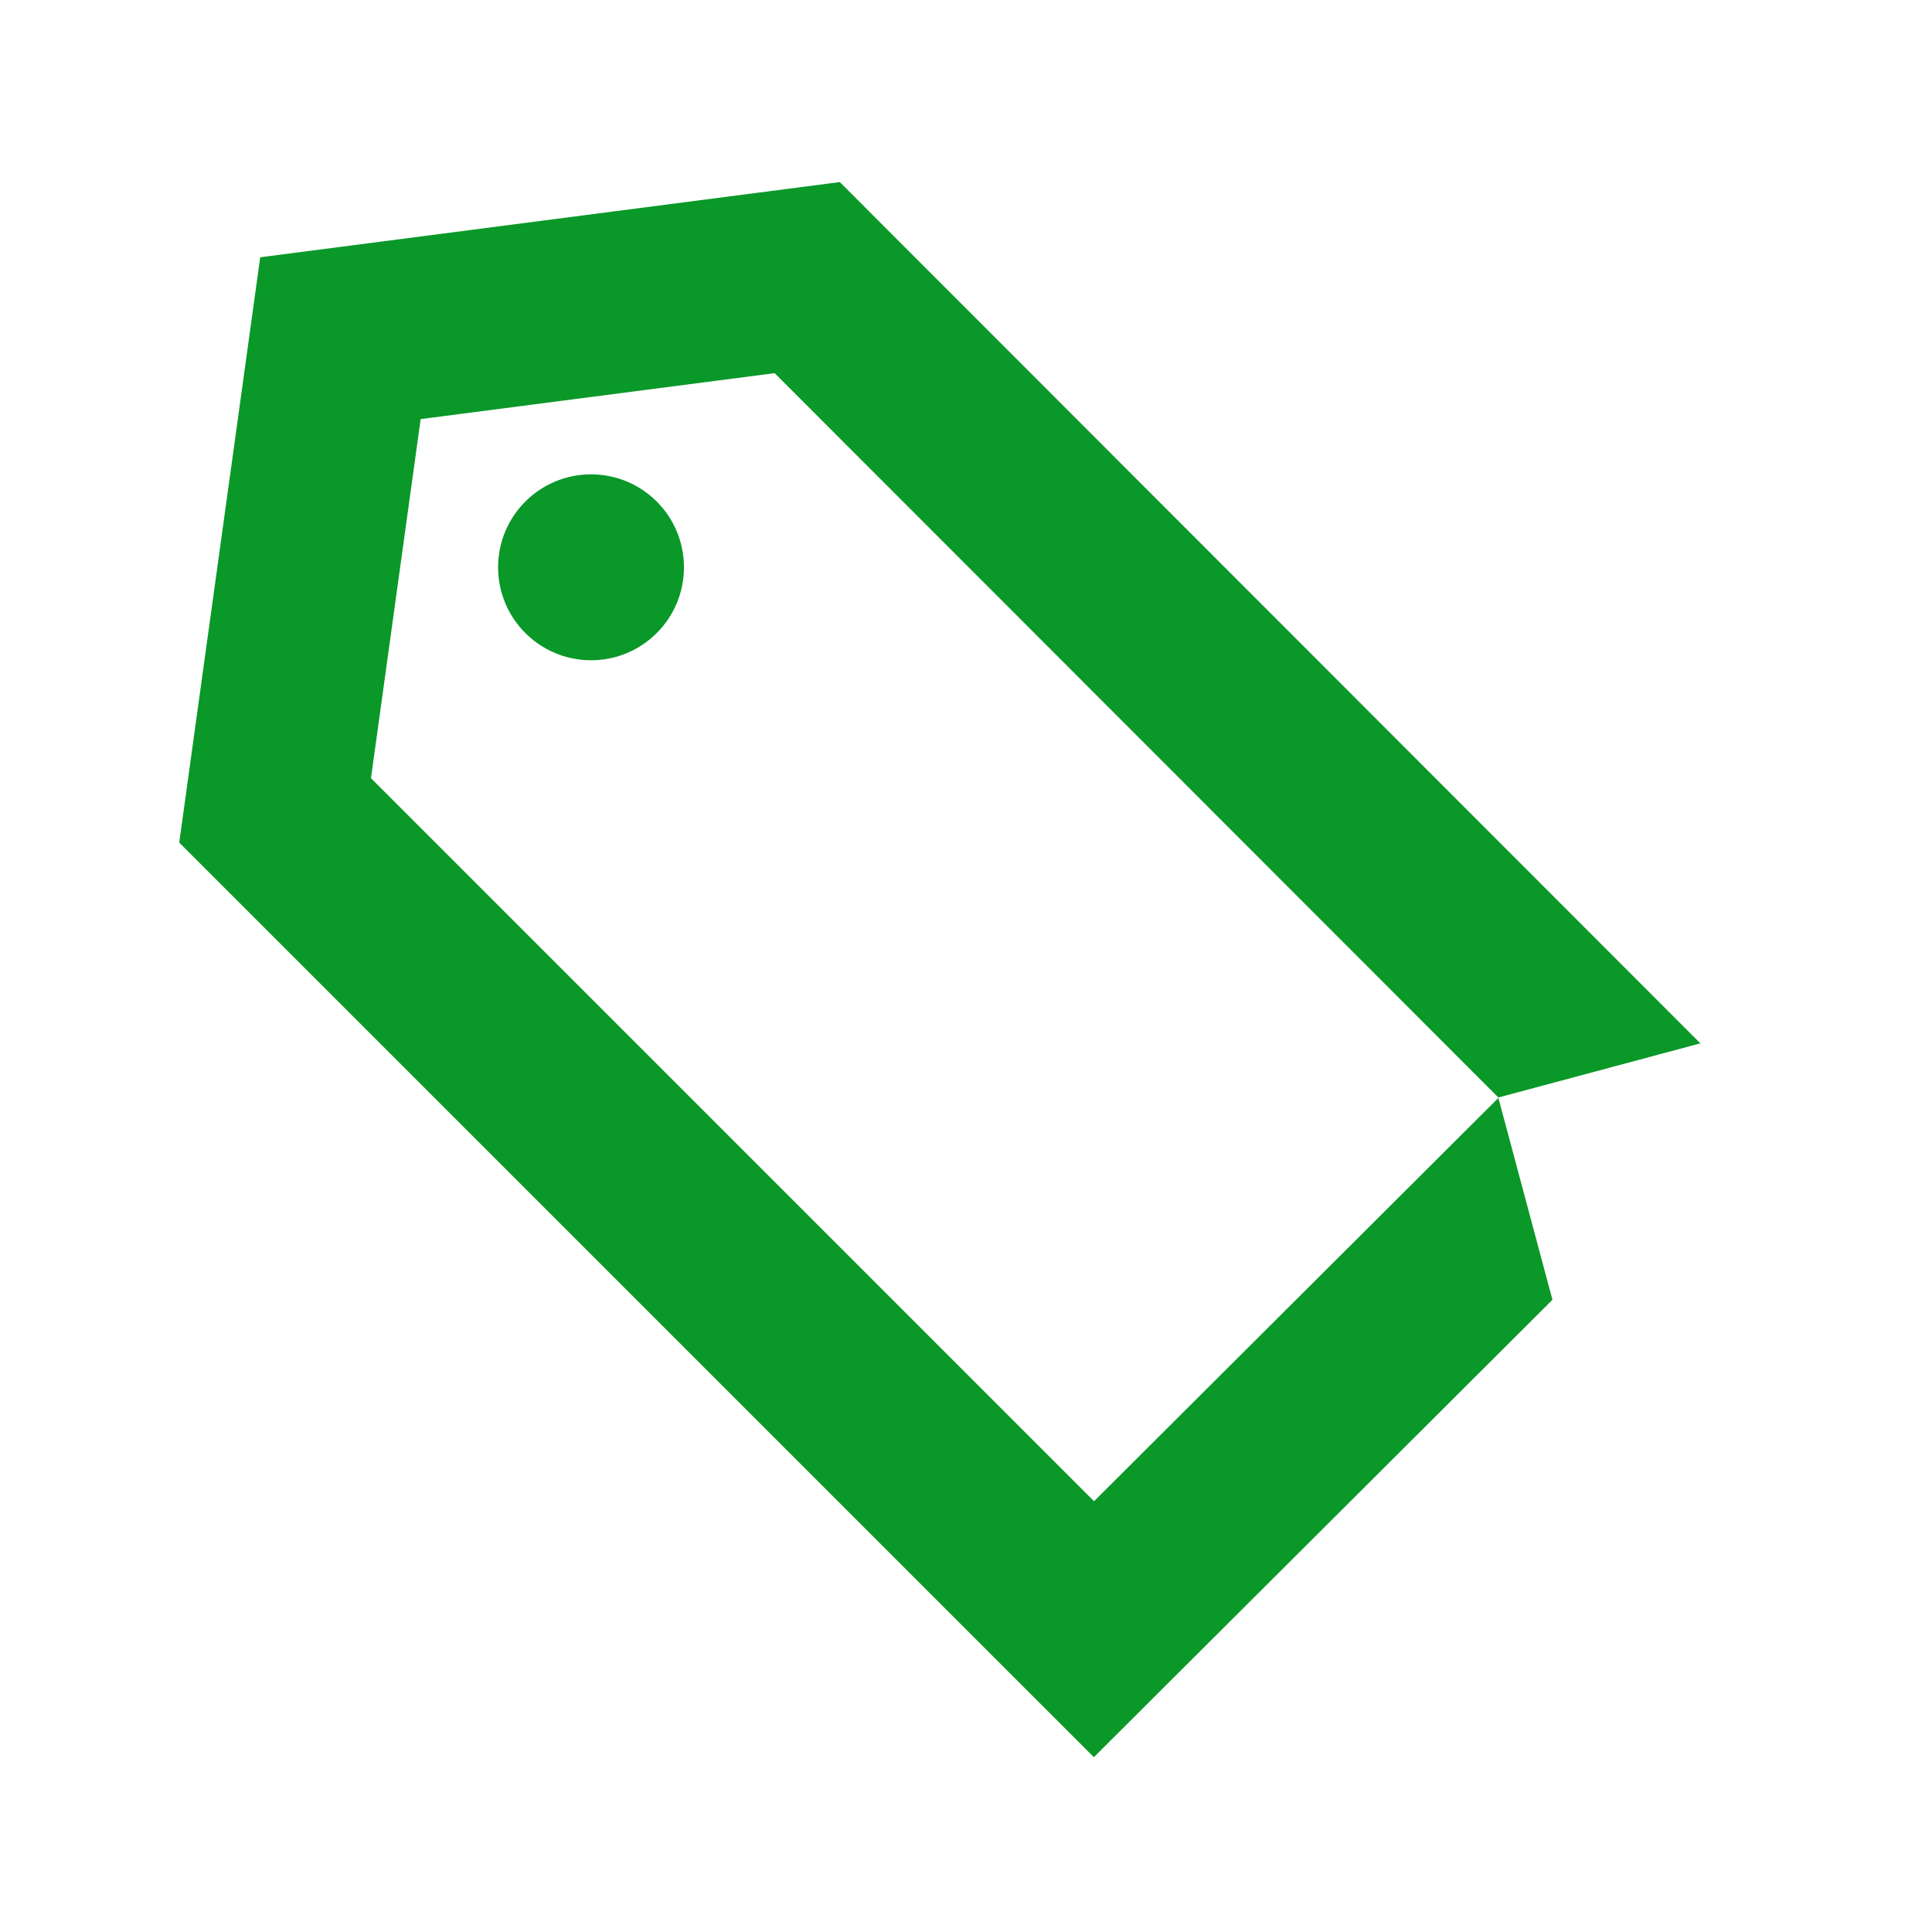 <svg width="48" height="48" viewBox="0 0 48 48" fill="none" xmlns="http://www.w3.org/2000/svg">
<path d="M14.684 16.404C15.96 16.404 16.993 15.37 16.993 14.094C16.993 12.819 15.96 11.785 14.684 11.785C13.409 11.785 12.375 12.819 12.375 14.094C12.375 15.37 13.409 16.404 14.684 16.404Z" fill="#0A9828"/>
<path d="M37.227 27.278L27.181 37.298L9.217 19.334L10.451 10.412L19.246 9.271L37.227 27.267L42.245 25.922L20.864 4.523L20.862 4.524L6.465 6.392L4.453 20.934L27.177 43.657L38.57 32.293L37.227 27.278Z" fill="#0A9828"/>
</svg>
